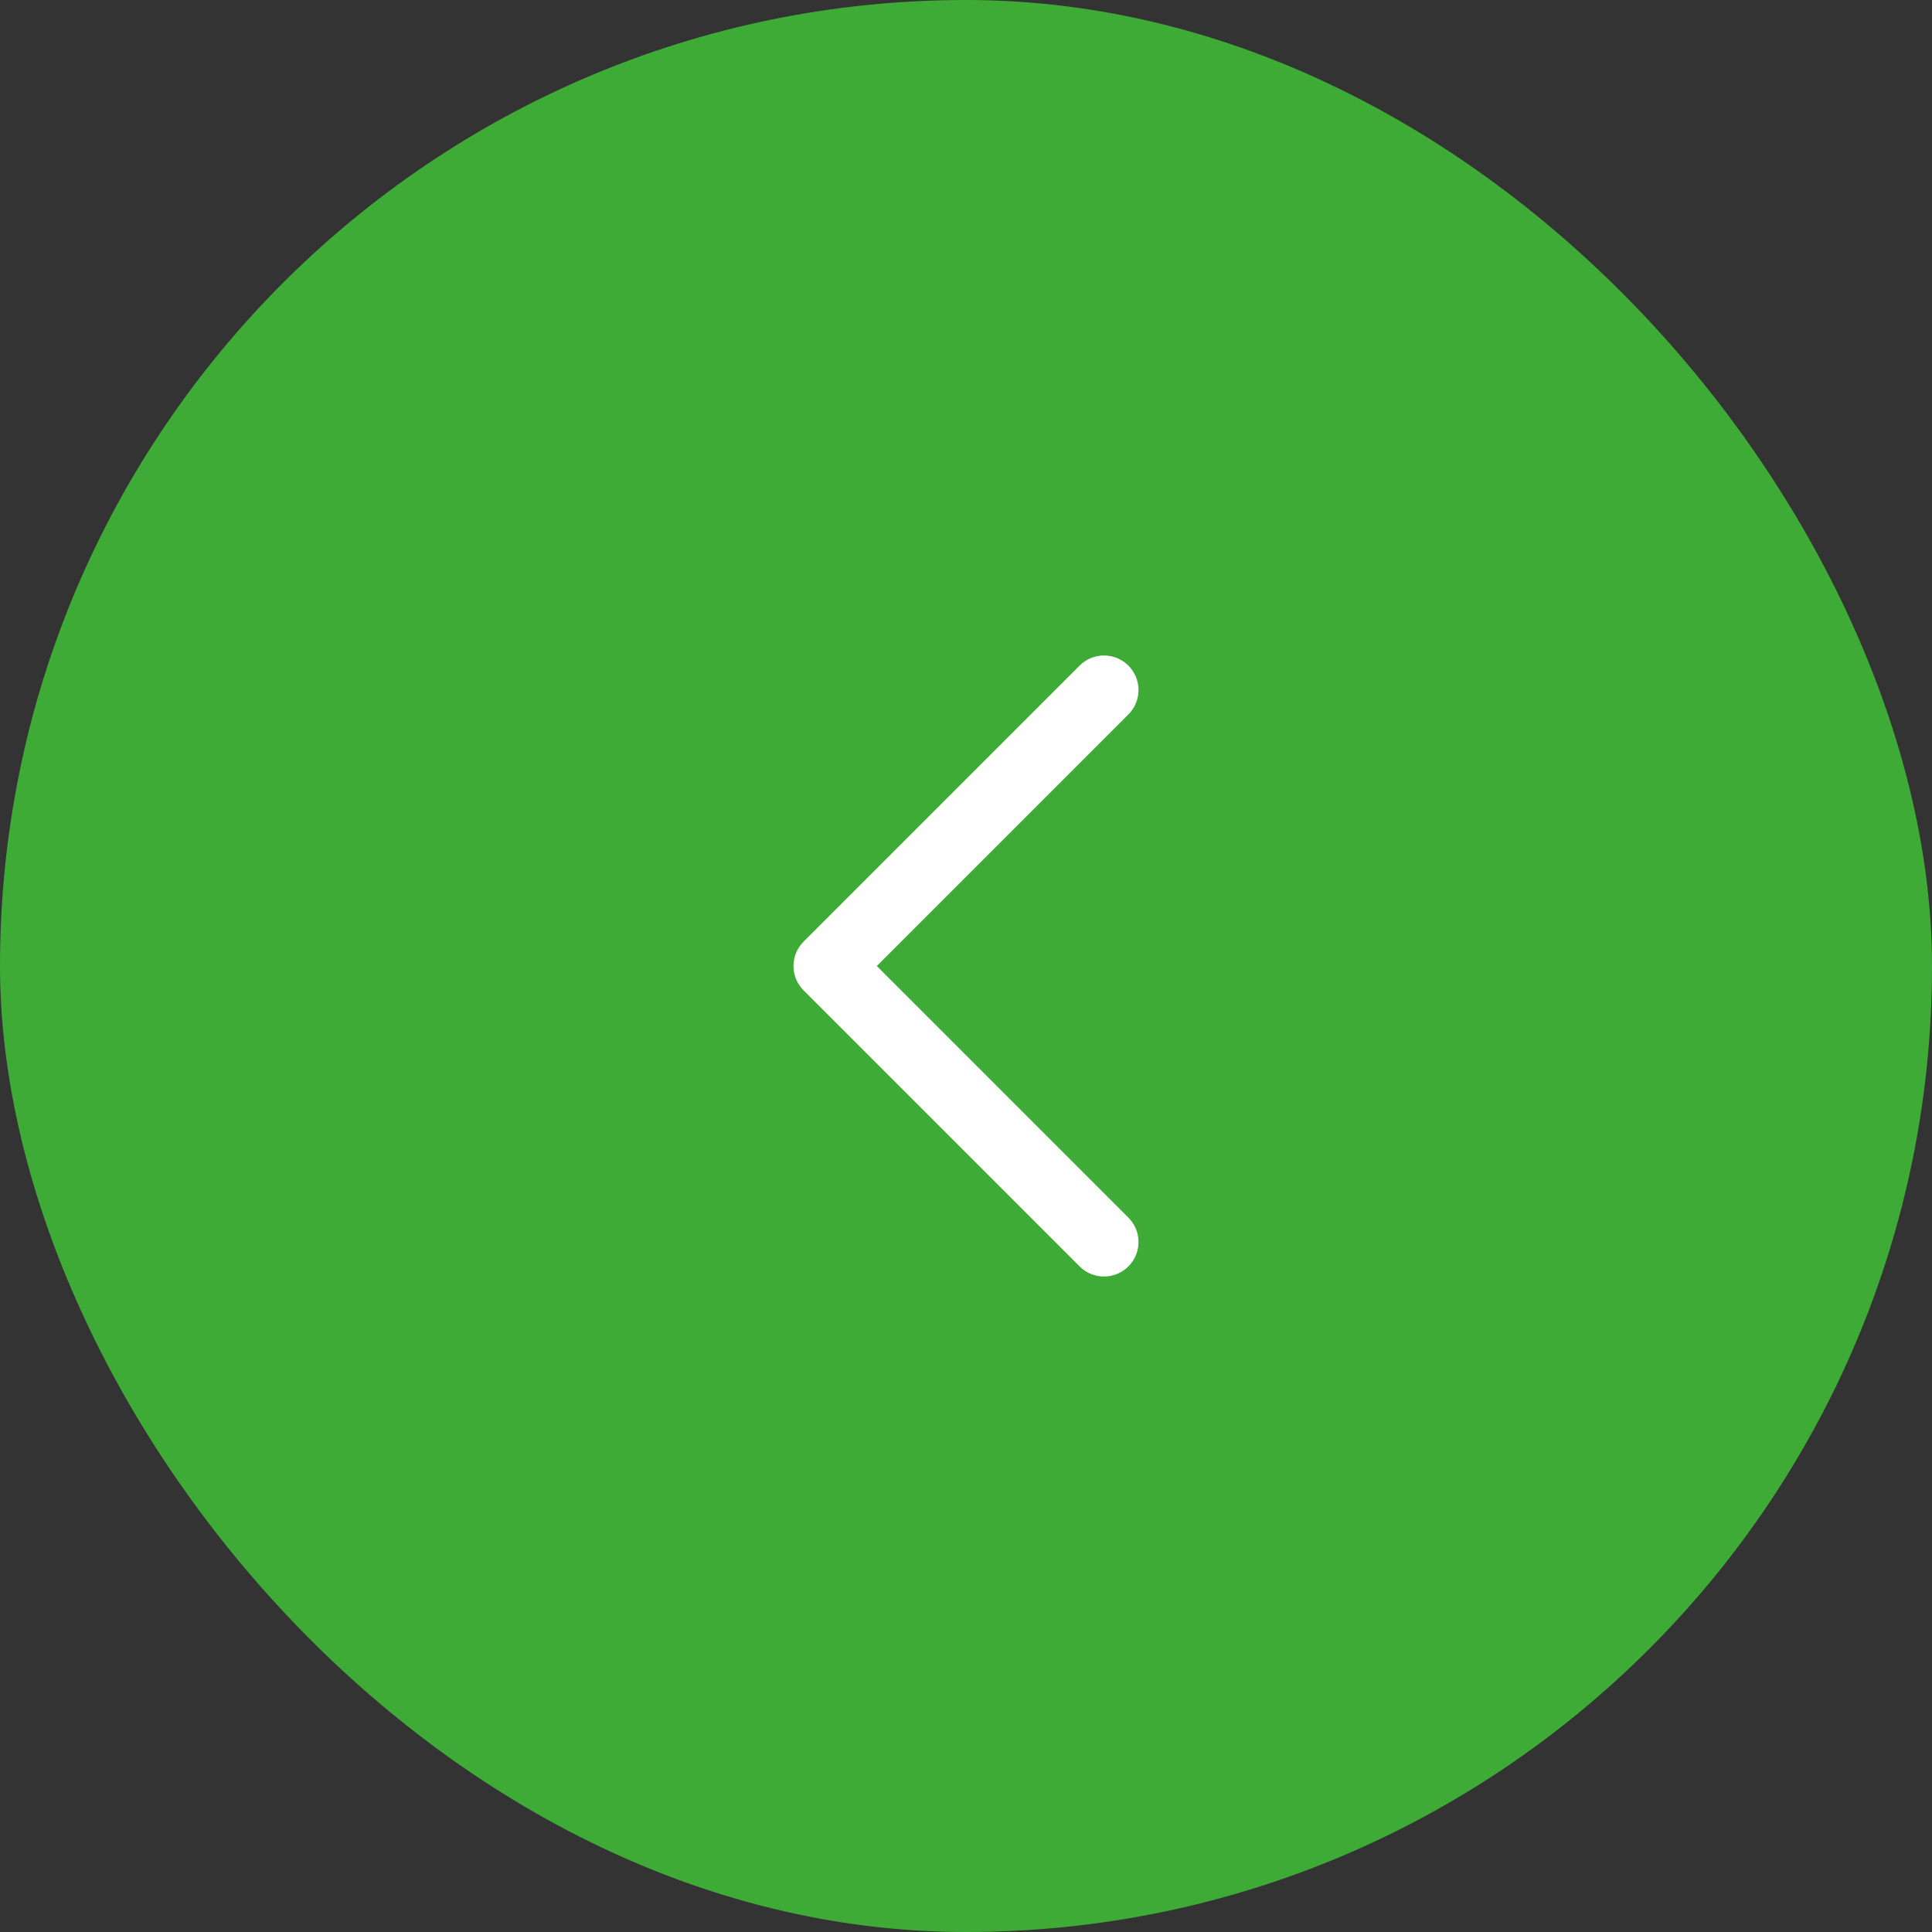 <svg width="70" height="70" viewBox="0 0 70 70" fill="none" xmlns="http://www.w3.org/2000/svg">
<rect x="0" y="0" width="70" height="70" fill="#333333" stroke="none"/>
<rect width="70" height="70" rx="35" fill="#3FAB37"/>
<path d="M40 45L30 35L40 25" stroke="white" stroke-width="2.5" stroke-linecap="round" stroke-linejoin="round"/>
</svg>